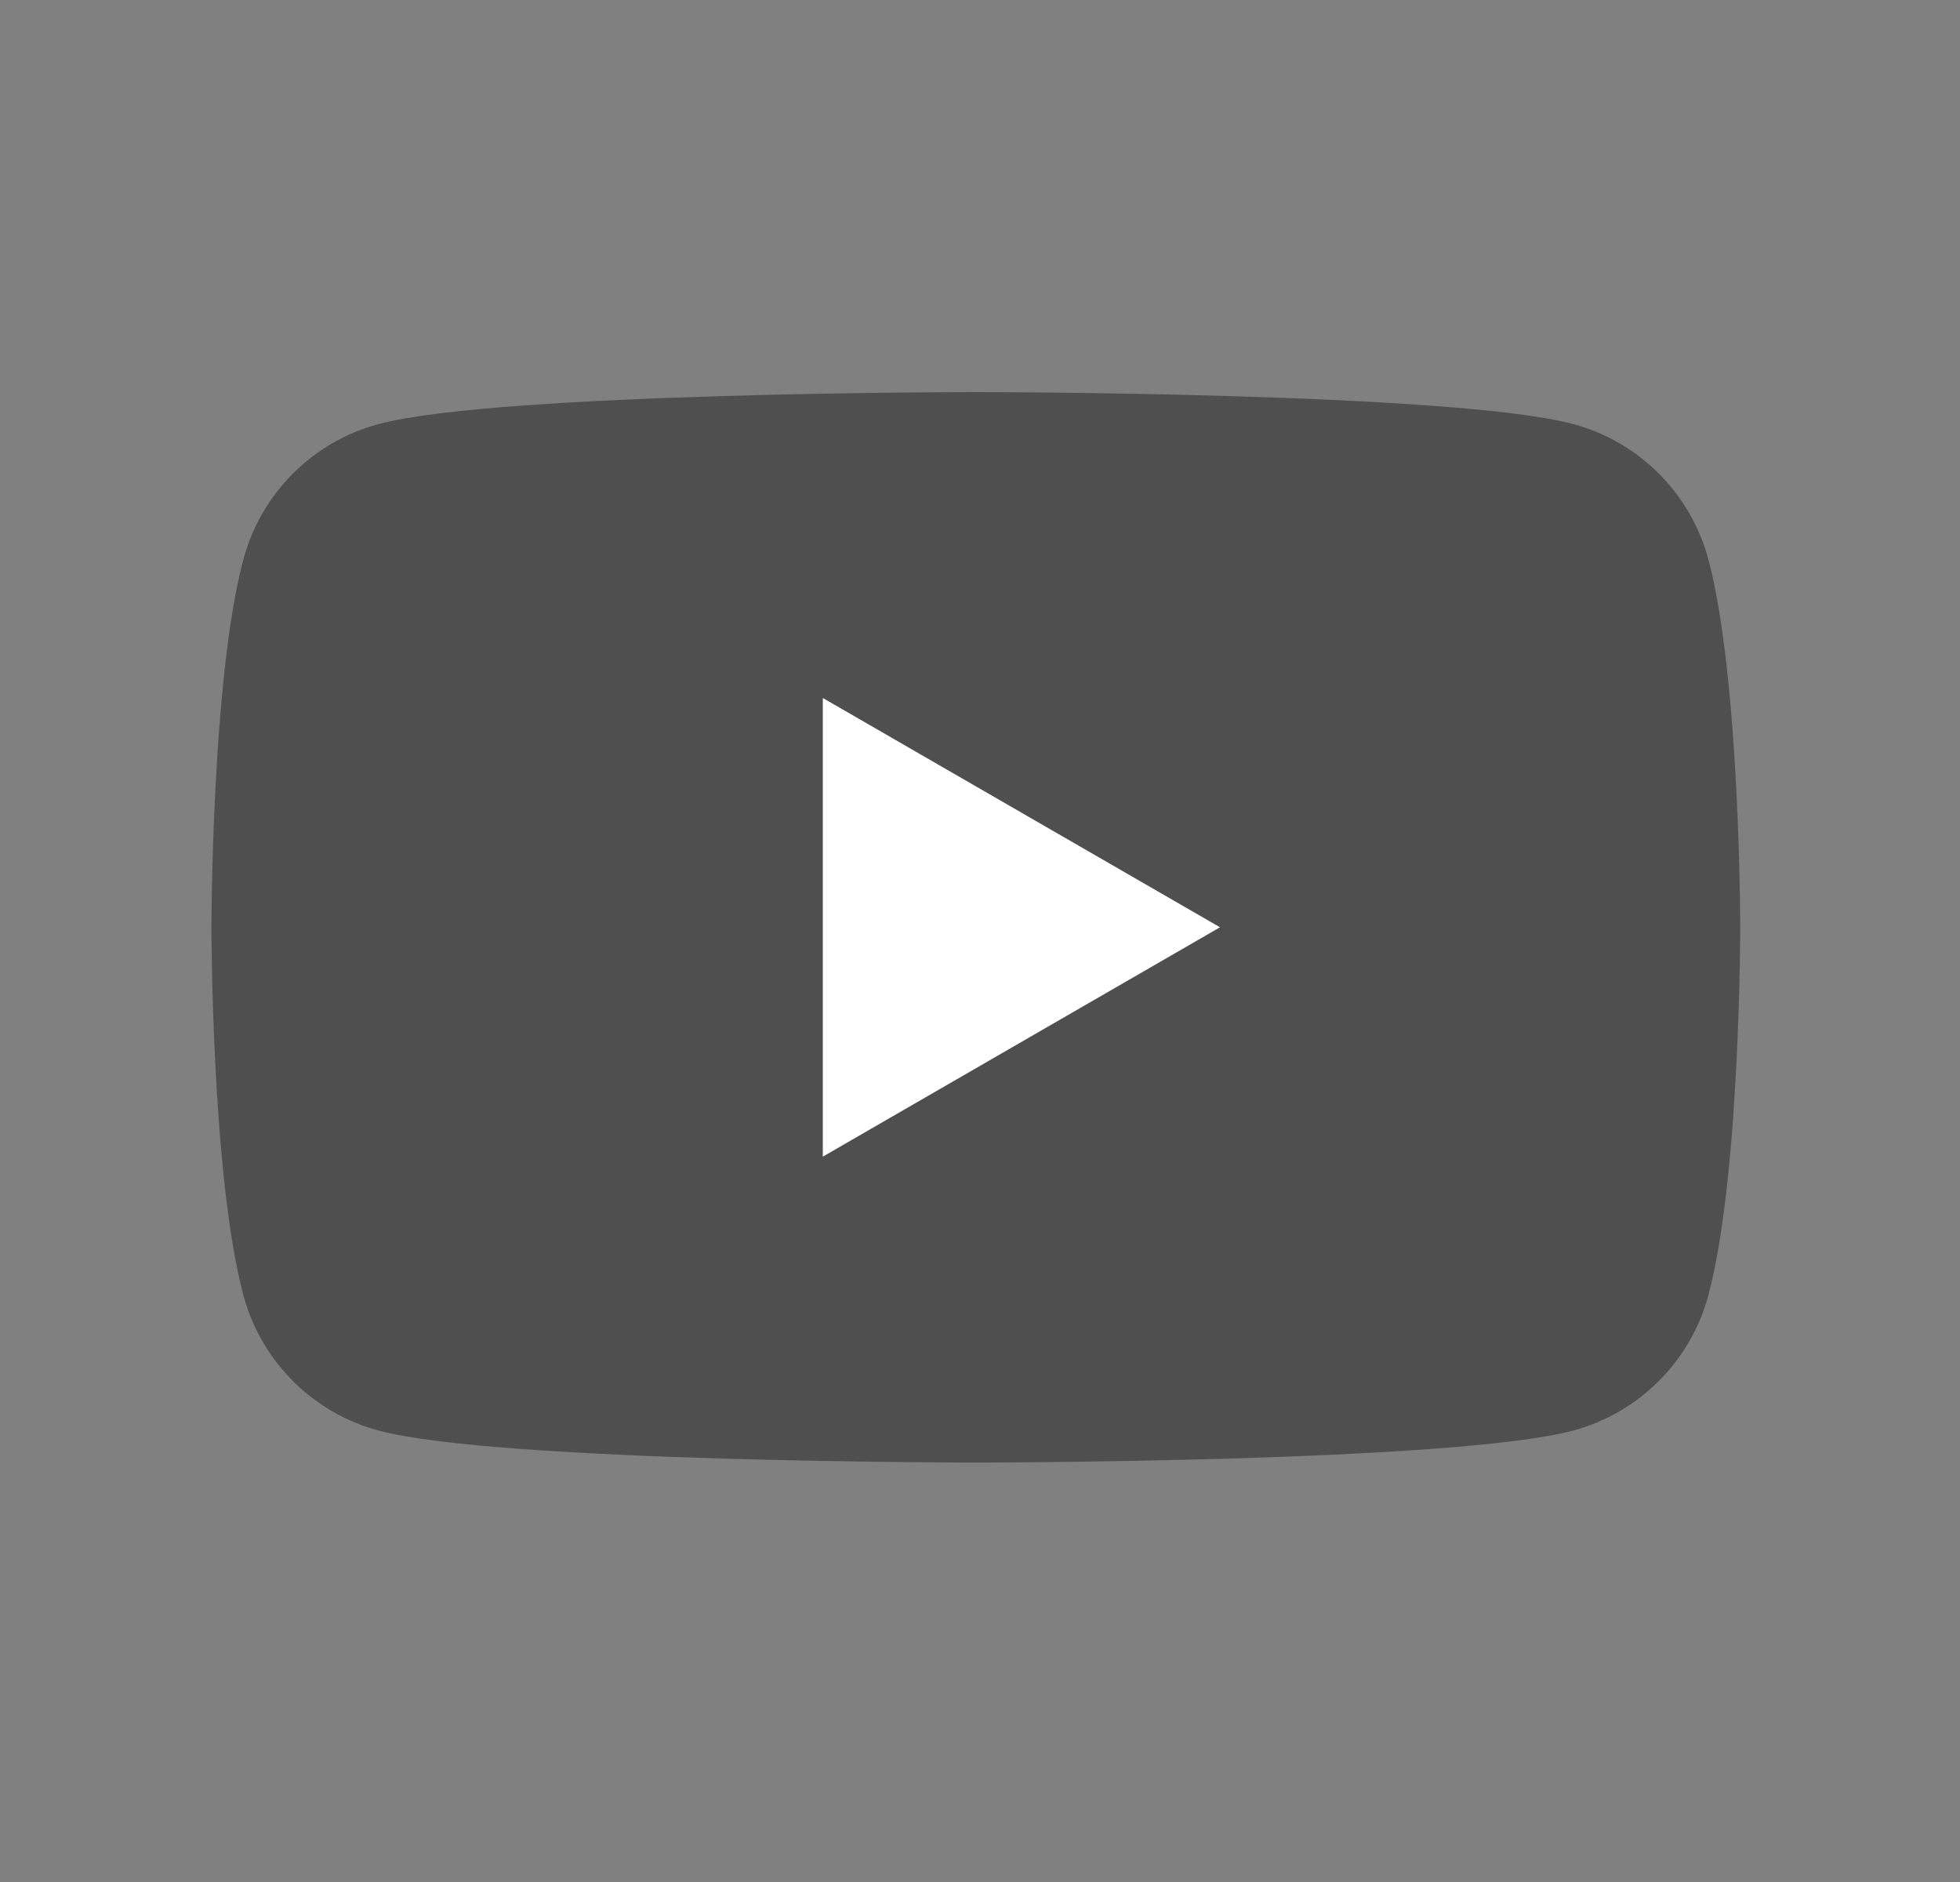 <svg width="25" height="24" viewBox="0 0 25 24" fill="none" xmlns="http://www.w3.org/2000/svg">
<rect x="0" y="0" width="25" height="24" fill="#808080" stroke="none"/>
<path d="M21.79 7.132C21.565 6.292 20.905 5.632 20.066 5.408C18.545 5 12.447 5 12.447 5C12.447 5 6.349 5 4.829 5.408C3.989 5.632 3.33 6.292 3.105 7.132C2.697 8.652 2.697 11.825 2.697 11.825C2.697 11.825 2.697 14.999 3.105 16.519C3.33 17.358 3.989 18.018 4.829 18.243C6.349 18.651 12.447 18.651 12.447 18.651C12.447 18.651 18.545 18.651 20.066 18.243C20.905 18.018 21.565 17.358 21.79 16.519C22.197 14.999 22.197 11.825 22.197 11.825C22.197 11.825 22.196 8.652 21.79 7.132Z" fill="#4F4F4F"/>
<path d="M10.495 14.75L15.561 11.825L10.495 8.901V14.75Z" fill="white"/>
</svg>
